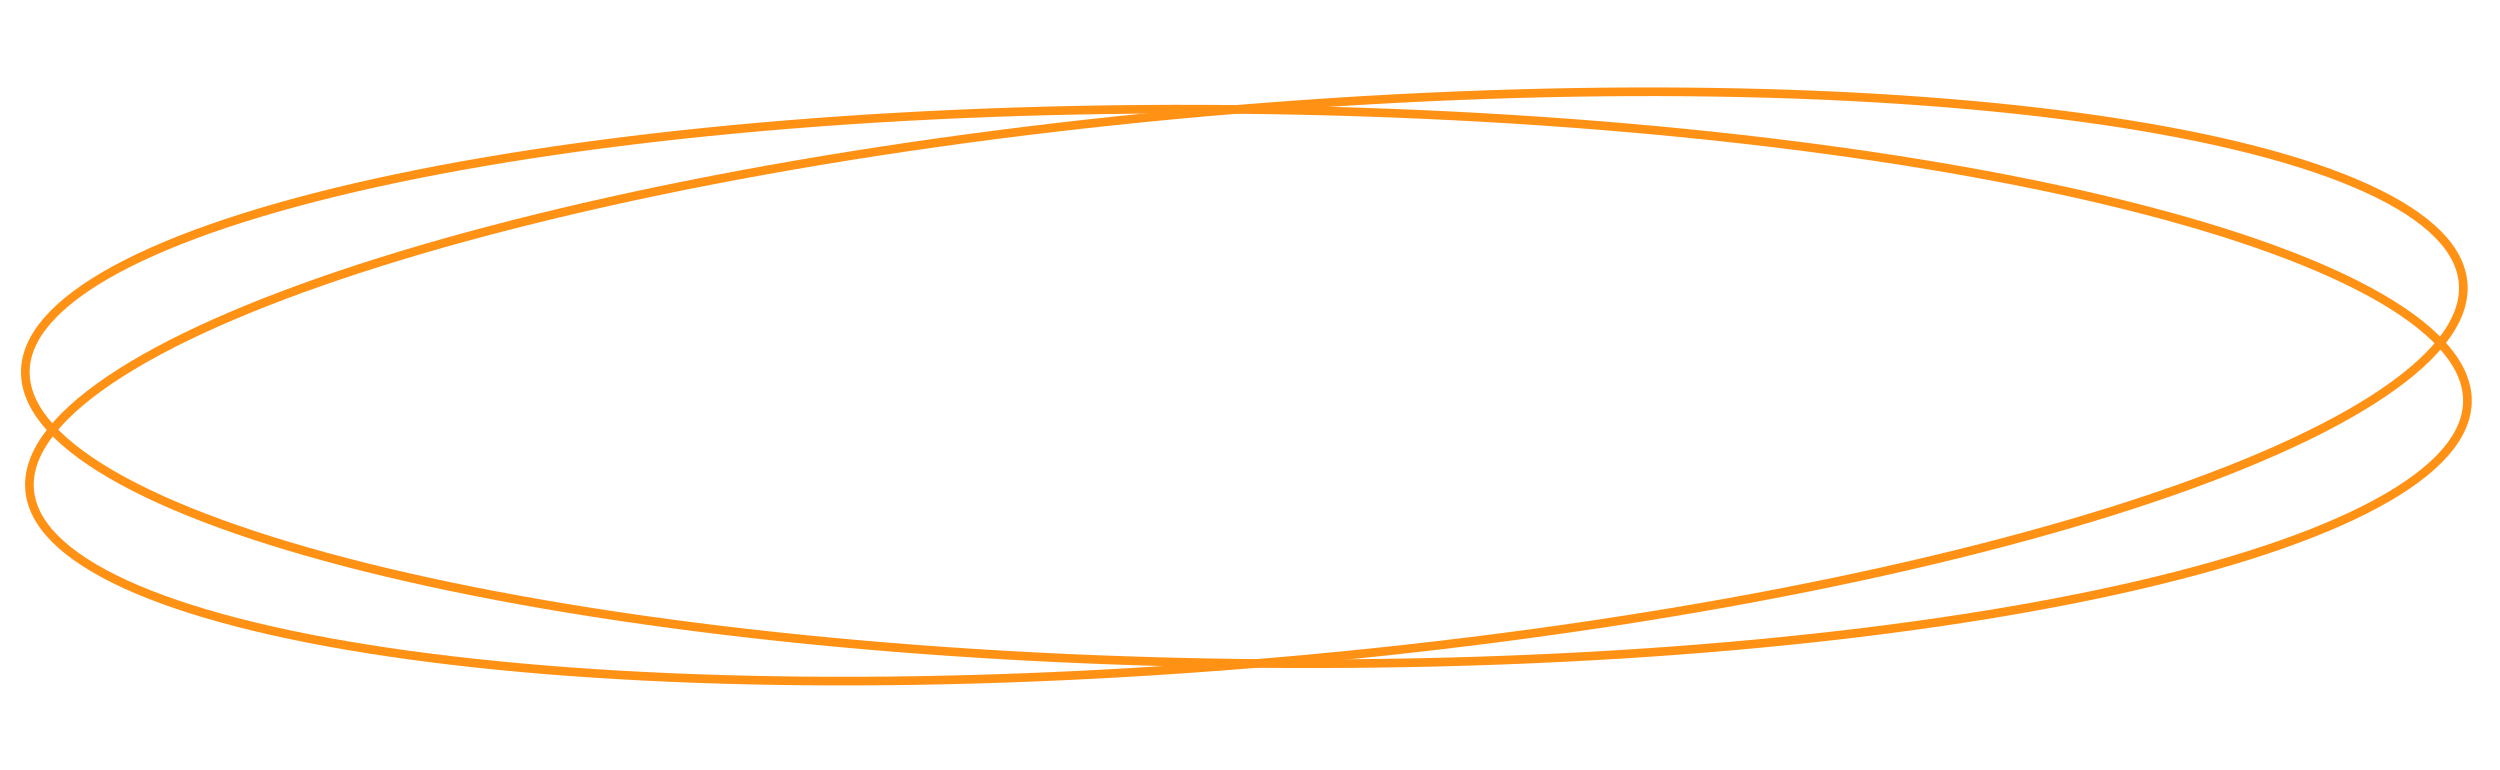 <?xml version="1.0" encoding="UTF-8"?> <svg xmlns="http://www.w3.org/2000/svg" width="289" height="89" viewBox="0 0 289 89" fill="none"> <path d="M285.215 46.859C285.058 48.944 283.982 51.006 281.996 53.03C280.006 55.057 277.126 57.022 273.426 58.894C266.026 62.638 255.442 65.965 242.425 68.701C216.399 74.171 180.756 77.257 141.671 76.651C102.586 76.046 67.491 71.864 42.349 65.601C29.774 62.469 19.716 58.822 12.897 54.858C9.487 52.875 6.91 50.826 5.23 48.742C3.553 46.661 2.79 44.571 2.947 42.485C3.105 40.4 4.18 38.338 6.167 36.314C8.156 34.287 11.036 32.322 14.736 30.45C22.136 26.706 32.72 23.379 45.737 20.643C71.763 15.173 107.406 12.087 146.491 12.693C185.576 13.299 220.671 17.48 245.813 23.743C258.388 26.875 268.446 30.522 275.265 34.487C278.675 36.469 281.253 38.518 282.932 40.602C284.609 42.683 285.372 44.773 285.215 46.859Z" stroke="#FF9115"></path> <path d="M284.76 33.143C284.806 35.233 283.936 37.39 282.155 39.598C280.372 41.808 277.697 44.043 274.196 46.266C267.194 50.711 256.984 55.05 244.294 59.038C218.922 67.009 183.747 73.541 144.788 76.734C105.829 79.927 70.494 79.174 44.862 75.382C32.043 73.485 21.678 70.832 14.506 67.549C10.92 65.907 8.156 64.118 6.282 62.207C4.411 60.298 3.448 58.292 3.402 56.201C3.356 54.111 4.227 51.954 6.007 49.747C7.79 47.536 10.466 45.301 13.966 43.078C20.968 38.633 31.178 34.294 43.868 30.307C69.241 22.335 104.415 15.803 143.374 12.61C182.333 9.417 217.669 10.171 243.3 13.962C256.12 15.859 266.484 18.512 273.656 21.795C277.243 23.437 280.007 25.226 281.881 27.137C283.752 29.046 284.714 31.052 284.76 33.143Z" stroke="#FF9115"></path> </svg> 
